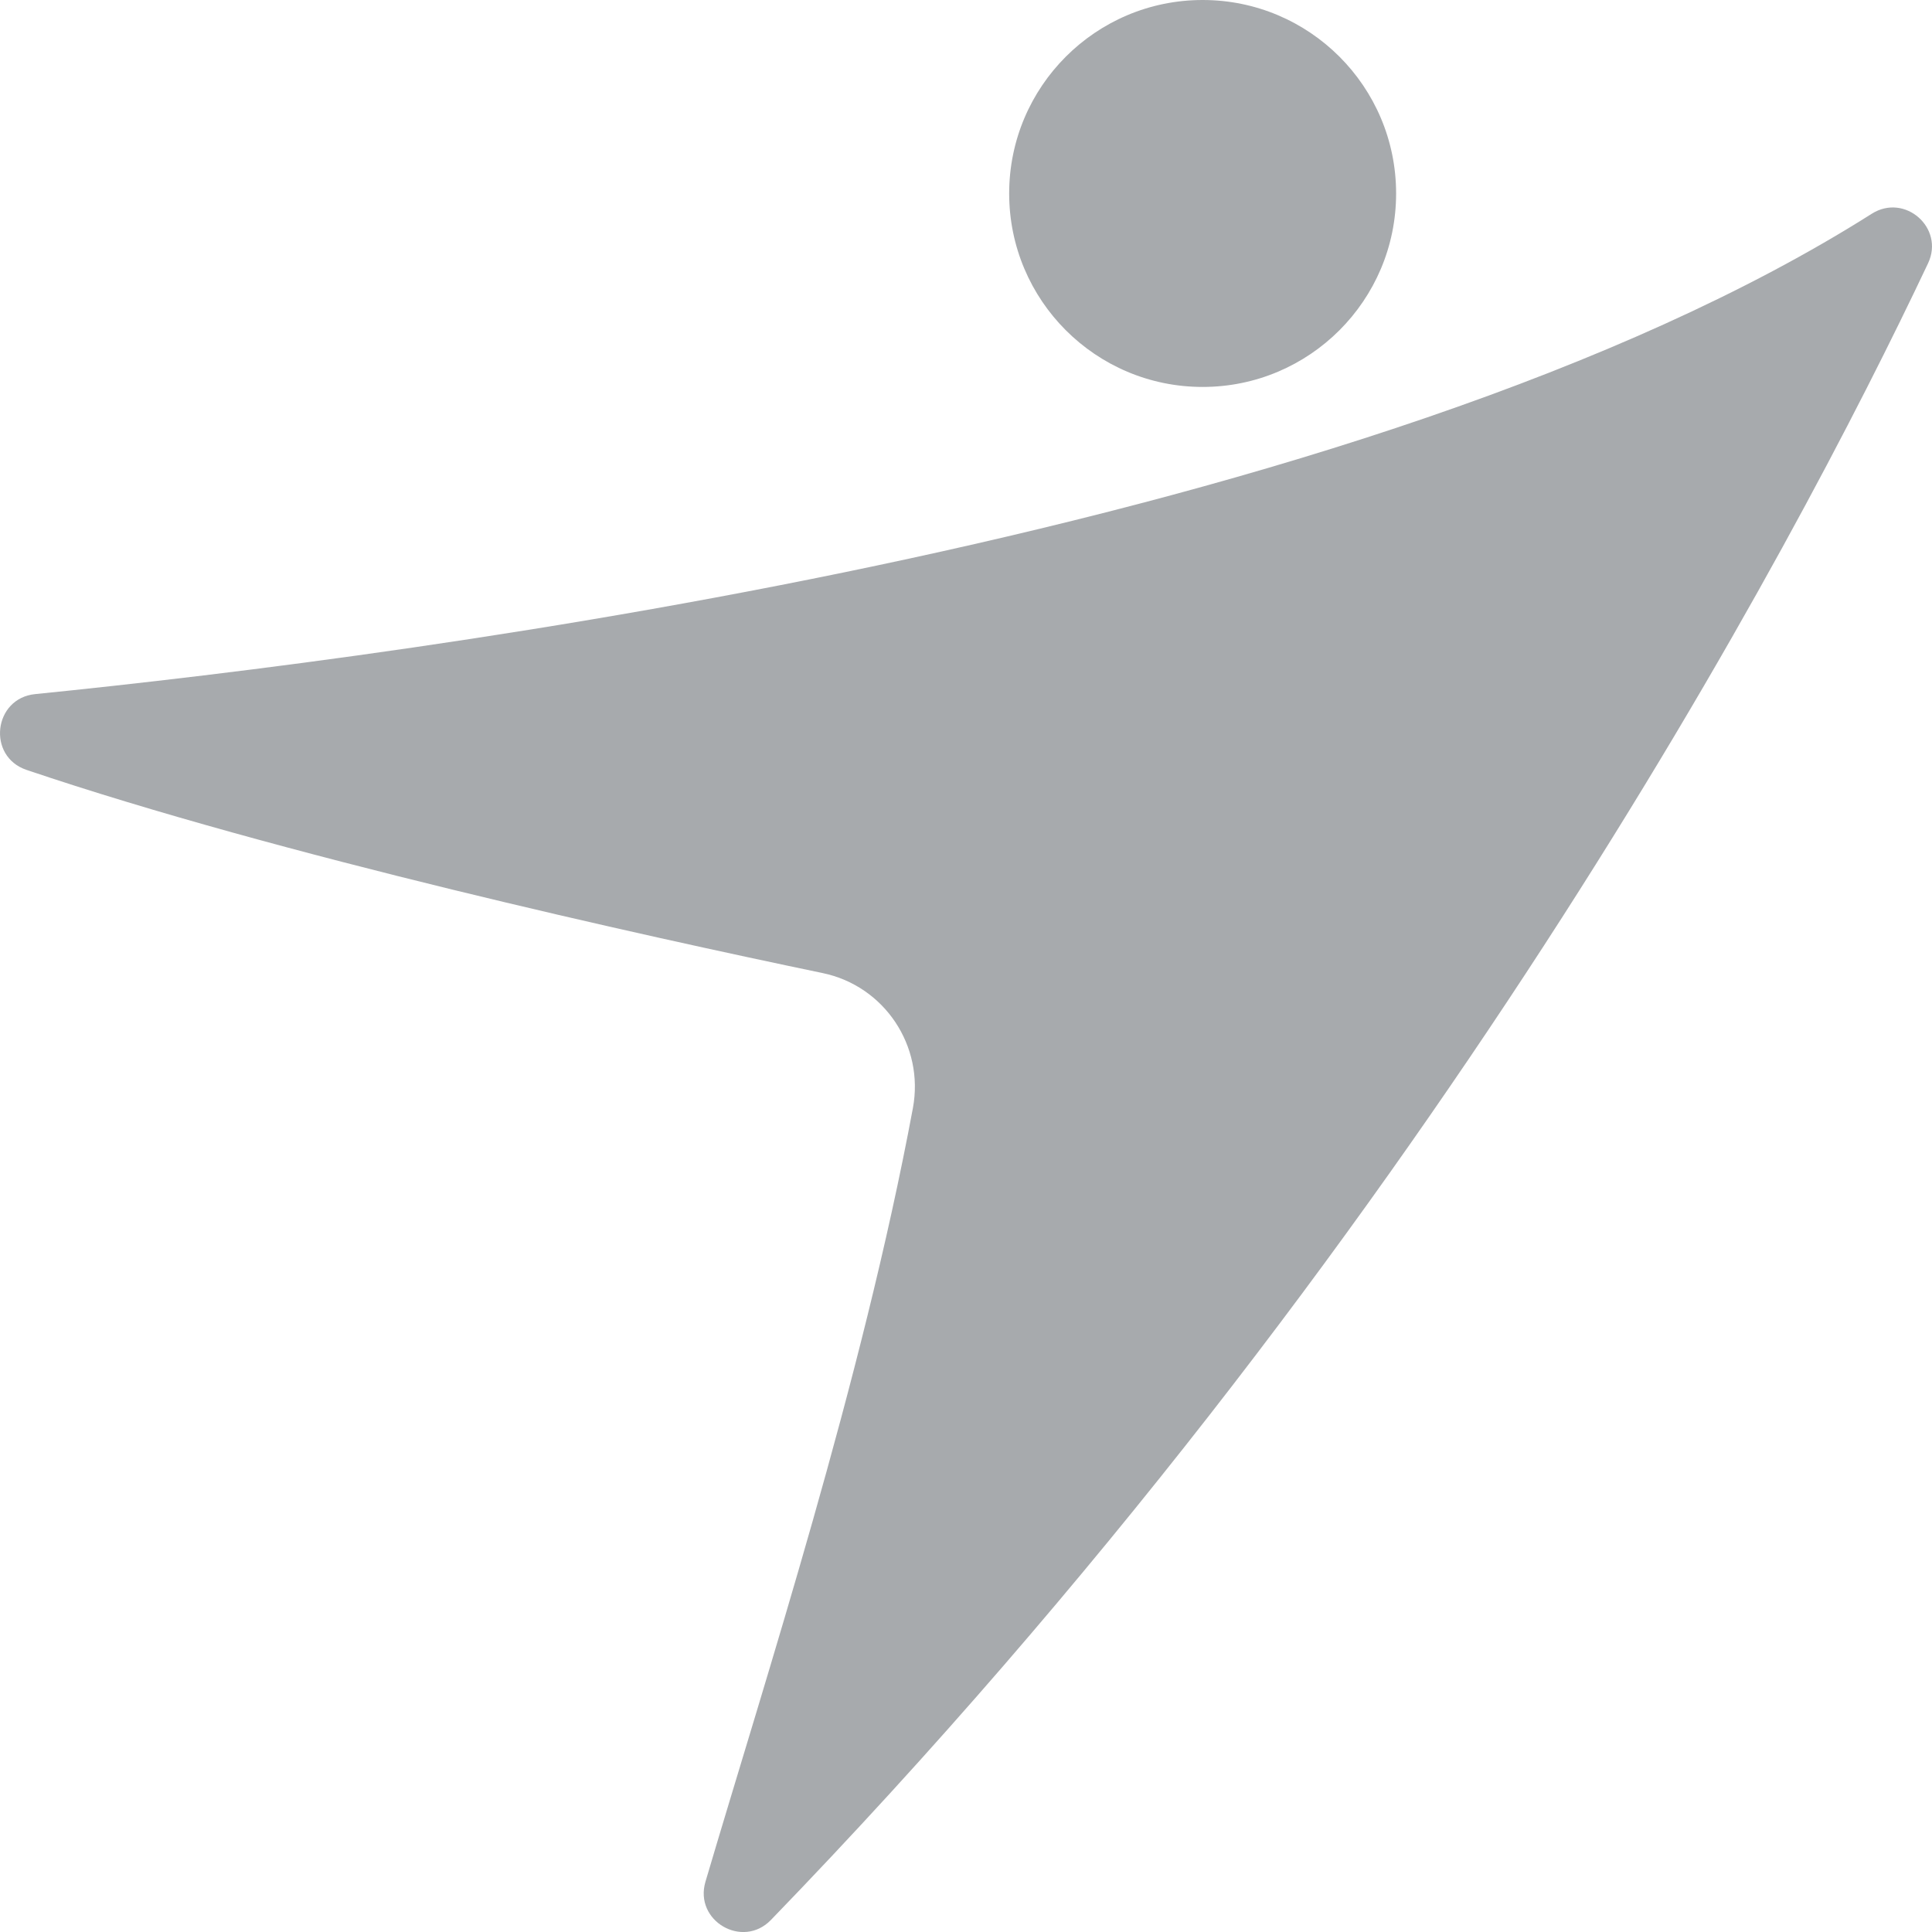 <svg width="64" height="64" viewBox="0 0 64 64" fill="none" xmlns="http://www.w3.org/2000/svg">
<path d="M46.248 6.409C46.248 9.948 43.378 12.818 39.839 12.818C36.299 12.818 33.43 9.948 33.43 6.409C33.43 2.87 36.298 0 39.839 0C43.379 0 46.248 2.87 46.248 6.409ZM1.165 22.993C-0.219 23.132 -0.438 25.059 0.879 25.504C9.254 28.337 21.3 30.995 27.25 32.234C29.299 32.66 30.624 34.648 30.241 36.707C28.545 45.806 25.378 55.528 23.369 62.335C22.986 63.631 24.599 64.572 25.538 63.601C47.21 41.202 59.389 18.199 63.869 8.723C64.424 7.551 63.1 6.387 62.004 7.081C45.391 17.606 13.856 21.718 1.165 22.993Z" fill="#A7AAAD"/>
</svg>
